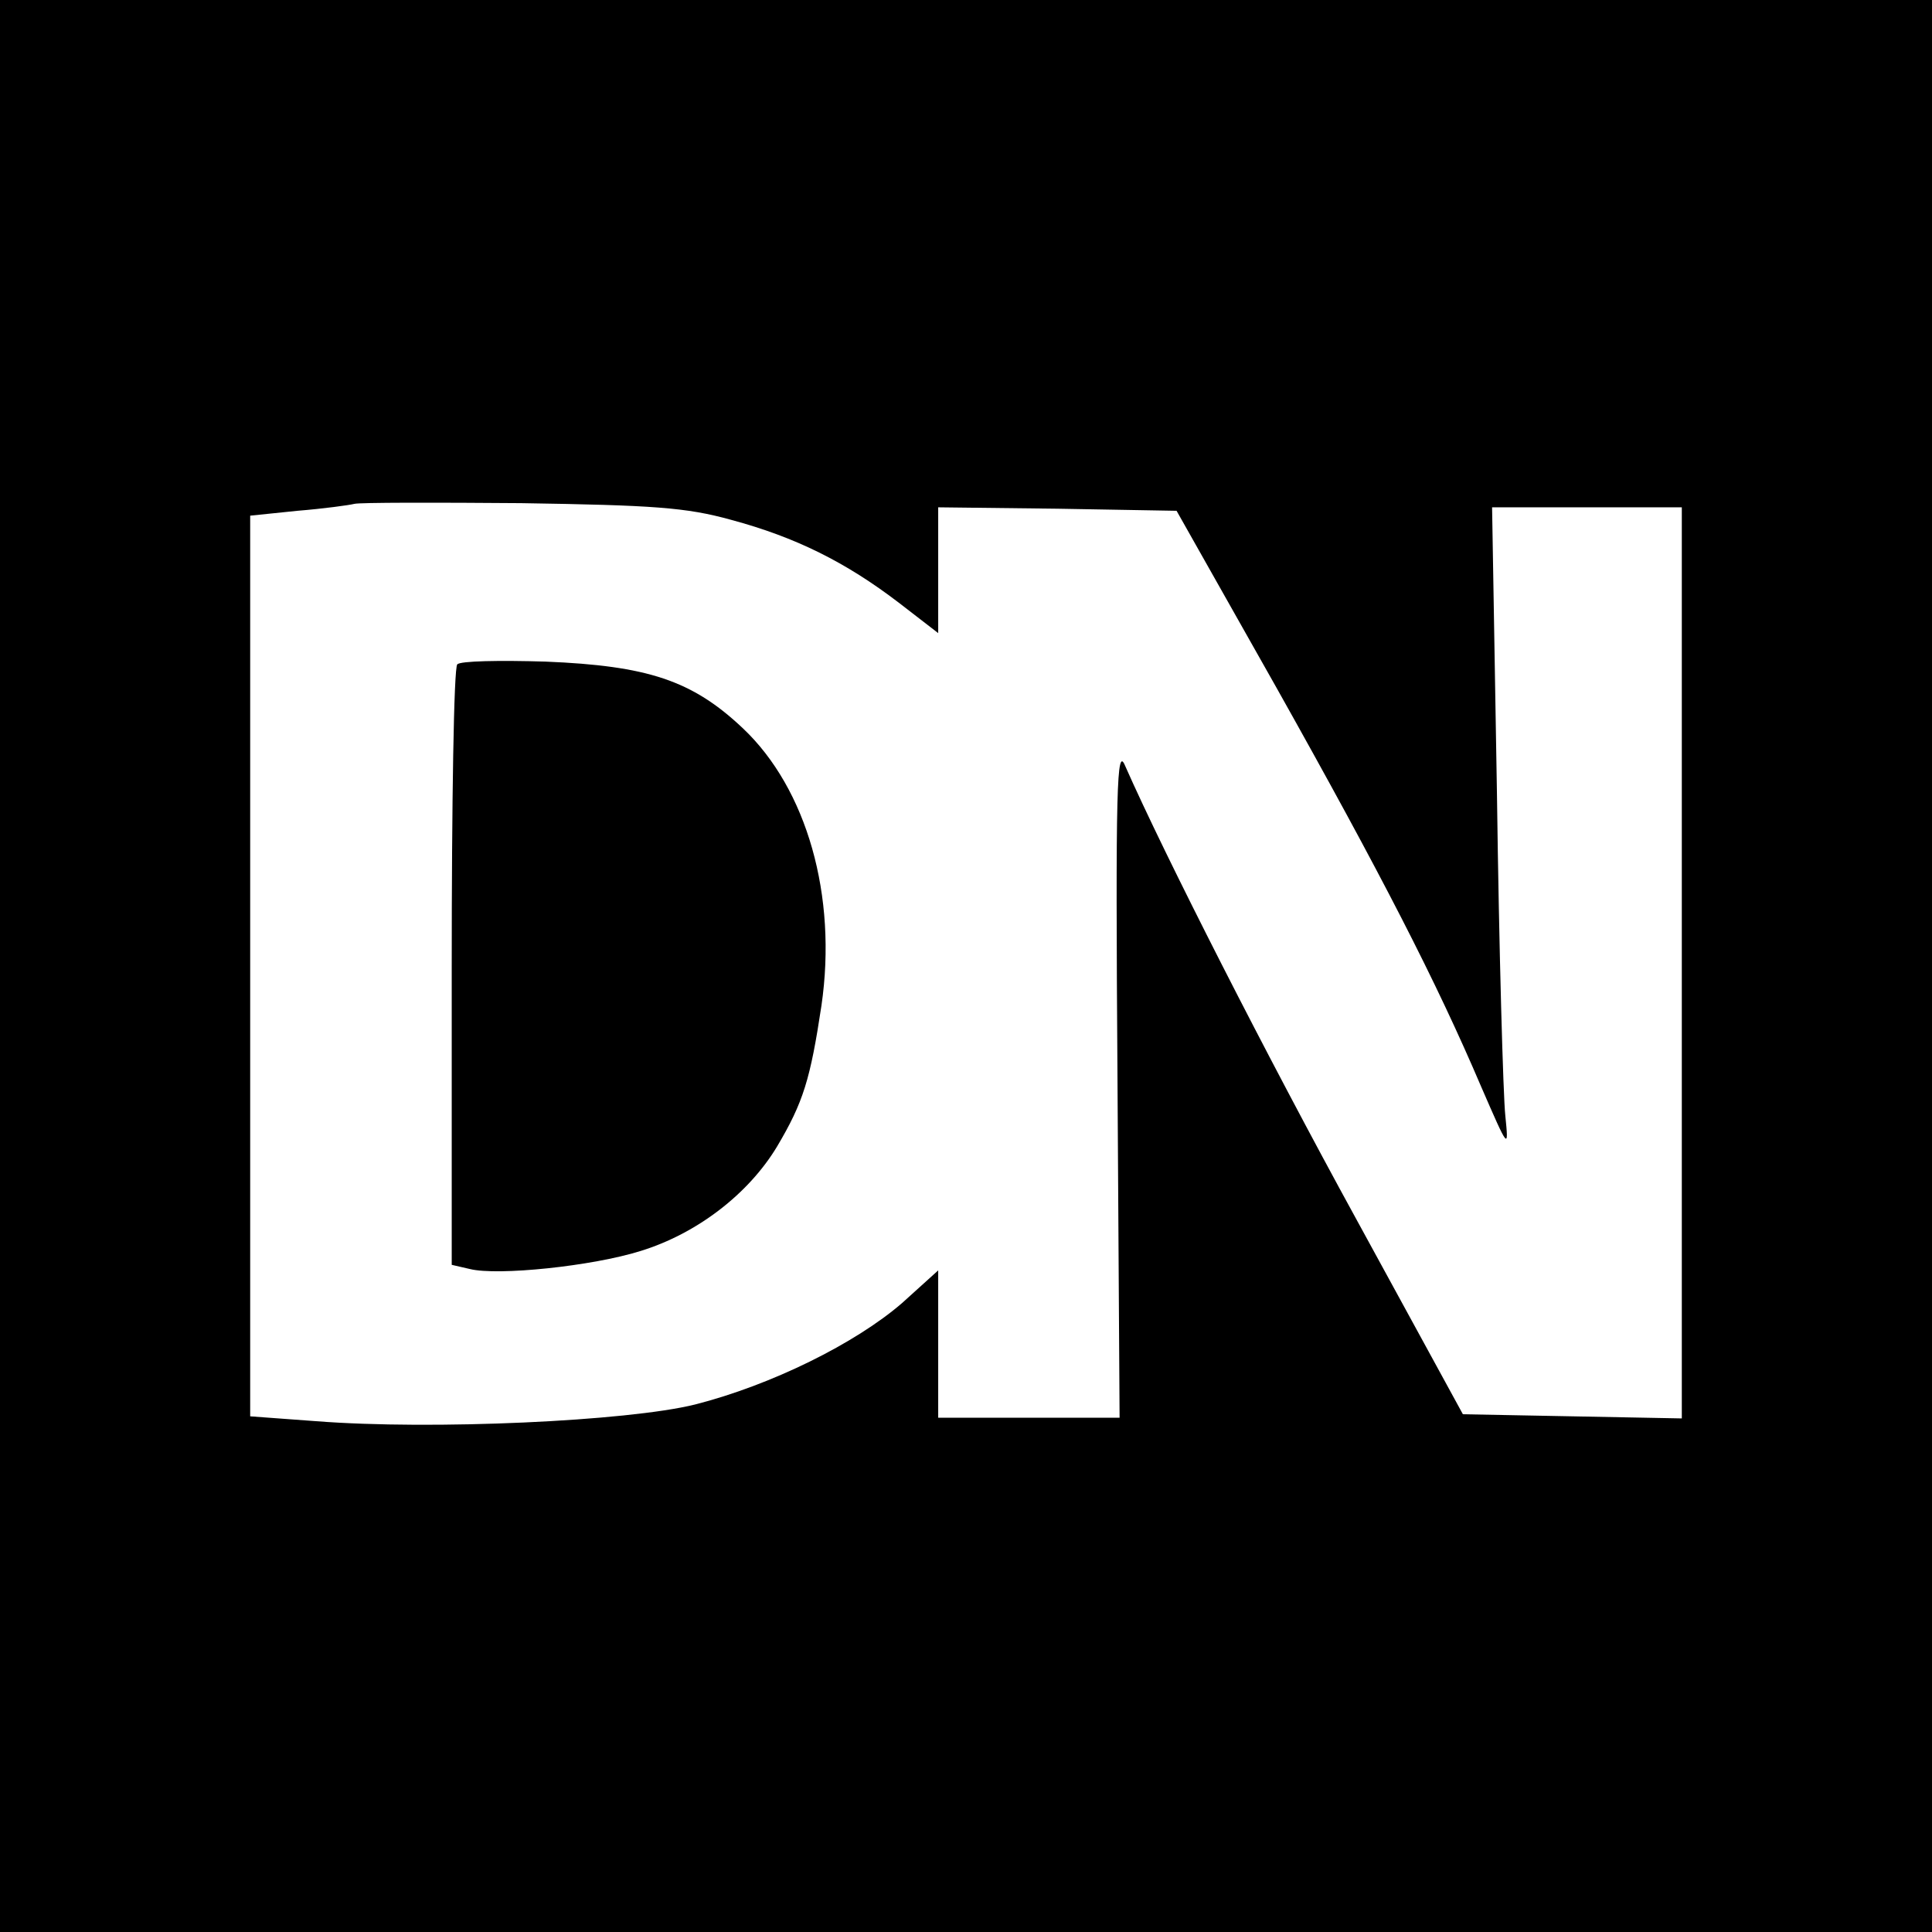 <?xml version="1.0" standalone="no"?>
<!DOCTYPE svg PUBLIC "-//W3C//DTD SVG 20010904//EN"
 "http://www.w3.org/TR/2001/REC-SVG-20010904/DTD/svg10.dtd">
<svg version="1.0" xmlns="http://www.w3.org/2000/svg"
 width="278pt" height="278pt" viewBox="0 0 278 278"
 preserveAspectRatio="xMidYMid meet">
<g transform="translate(0,278) scale(0.1,-0.1)"
fill="#000000" stroke="none">
<path d="M0 1390 l0 -1390 1390 0 1390 0 0 1390 0 1390 -1390 0 -1390 0 0
-1390z m1052 642 c93 -25 165 -61 241 -119 l57 -44 0 91 0 90 172 -2 171 -3
144 -255 c151 -269 230 -423 294 -573 40 -92 40 -92 35 -42 -3 28 -9 236 -12
463 l-7 412 137 0 136 0 0 -655 0 -656 -157 3 -158 3 -153 280 c-130 237 -276
524 -333 653 -12 29 -14 -25 -11 -453 l3 -485 -130 0 -131 0 0 106 0 106 -52
-47 c-67 -58 -188 -118 -298 -146 -97 -24 -378 -37 -545 -24 l-95 7 0 648 0
648 68 7 c37 3 74 8 82 10 8 2 116 2 240 1 190 -3 237 -6 302 -24z"/>
<path d="M658 1824 c-5 -4 -8 -200 -8 -435 l0 -429 26 -6 c40 -10 176 4 246
26 81 25 155 82 196 150 38 64 48 97 64 203 23 158 -21 312 -113 399 -73 69
-137 90 -284 96 -66 2 -123 1 -127 -4z"/>
</g>
</svg>
